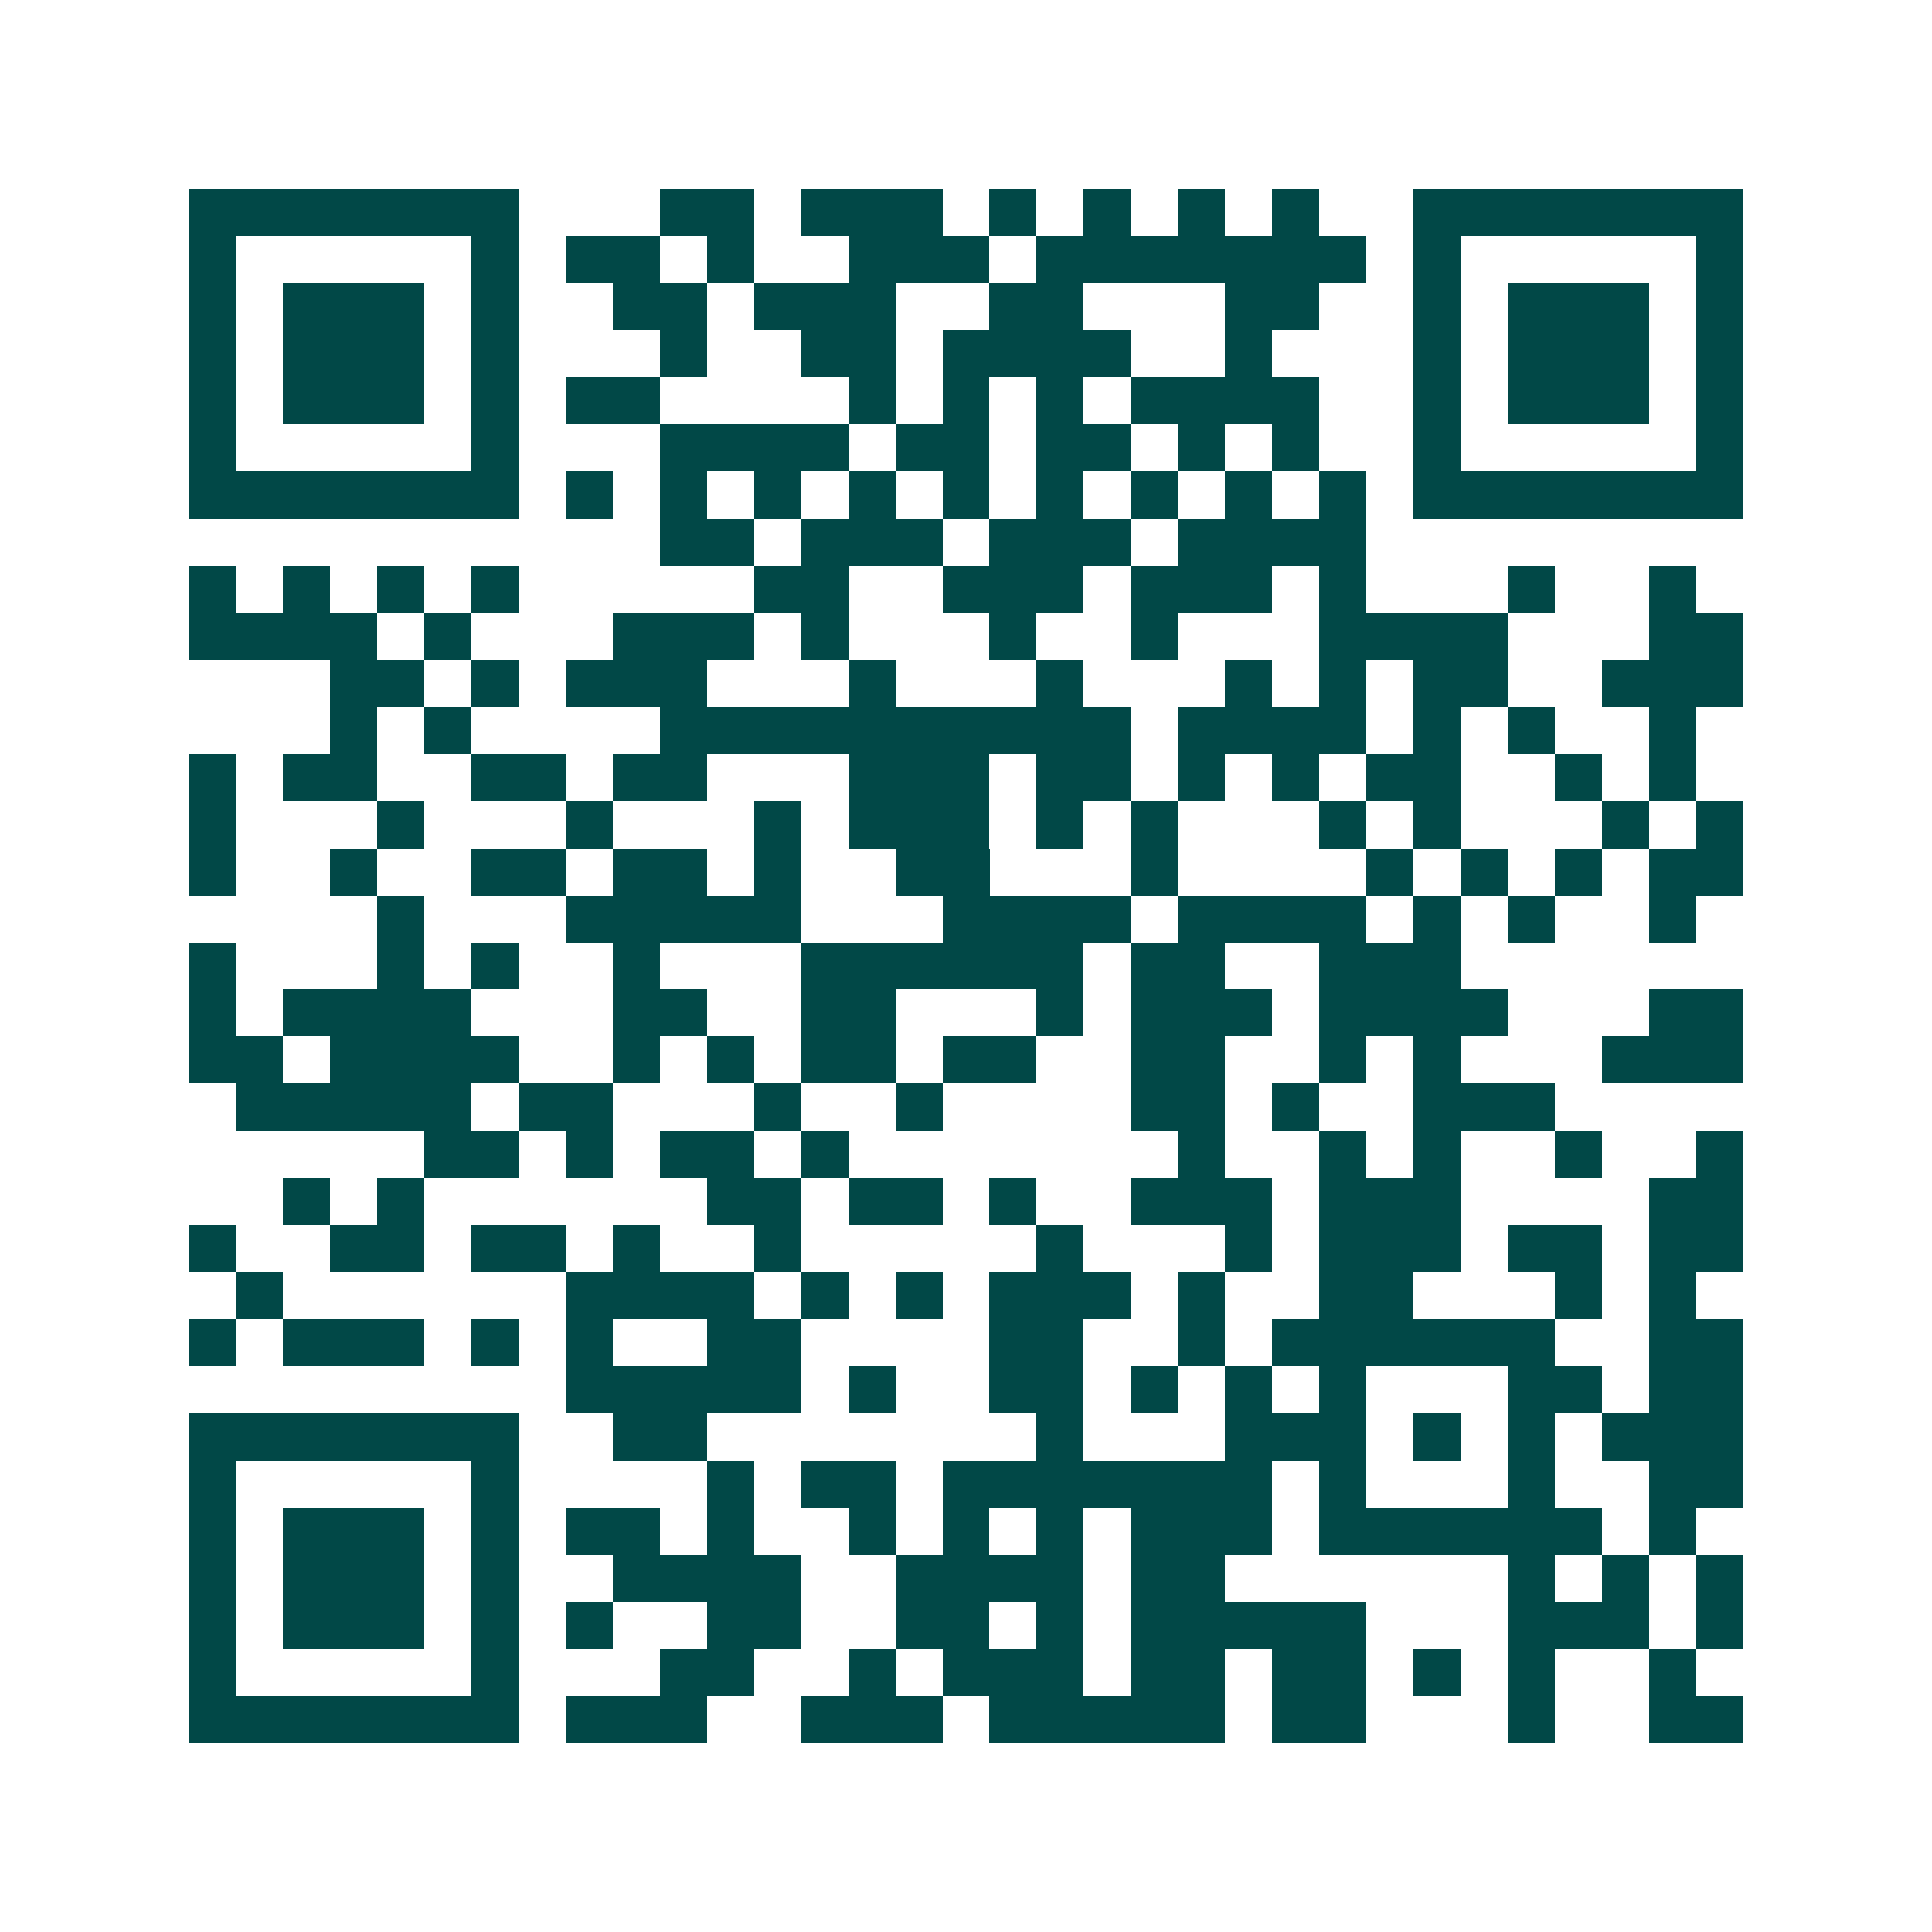 <svg xmlns="http://www.w3.org/2000/svg" width="200" height="200" viewBox="0 0 41 41" shape-rendering="crispEdges"><path fill="#ffffff" d="M0 0h41v41H0z"/><path stroke="#014847" d="M4 4.5h7m3 0h2m1 0h3m1 0h1m1 0h1m1 0h1m1 0h1m2 0h7M4 5.5h1m5 0h1m1 0h2m1 0h1m2 0h3m1 0h7m1 0h1m5 0h1M4 6.5h1m1 0h3m1 0h1m2 0h2m1 0h3m2 0h2m3 0h2m2 0h1m1 0h3m1 0h1M4 7.5h1m1 0h3m1 0h1m3 0h1m2 0h2m1 0h4m2 0h1m3 0h1m1 0h3m1 0h1M4 8.5h1m1 0h3m1 0h1m1 0h2m4 0h1m1 0h1m1 0h1m1 0h4m2 0h1m1 0h3m1 0h1M4 9.5h1m5 0h1m3 0h4m1 0h2m1 0h2m1 0h1m1 0h1m2 0h1m5 0h1M4 10.5h7m1 0h1m1 0h1m1 0h1m1 0h1m1 0h1m1 0h1m1 0h1m1 0h1m1 0h1m1 0h7M14 11.5h2m1 0h3m1 0h3m1 0h4M4 12.5h1m1 0h1m1 0h1m1 0h1m5 0h2m2 0h3m1 0h3m1 0h1m3 0h1m2 0h1M4 13.5h4m1 0h1m3 0h3m1 0h1m3 0h1m2 0h1m3 0h4m3 0h2M7 14.5h2m1 0h1m1 0h3m3 0h1m3 0h1m3 0h1m1 0h1m1 0h2m2 0h3M7 15.5h1m1 0h1m4 0h10m1 0h4m1 0h1m1 0h1m2 0h1M4 16.5h1m1 0h2m2 0h2m1 0h2m3 0h3m1 0h2m1 0h1m1 0h1m1 0h2m2 0h1m1 0h1M4 17.5h1m3 0h1m3 0h1m3 0h1m1 0h3m1 0h1m1 0h1m3 0h1m1 0h1m3 0h1m1 0h1M4 18.5h1m2 0h1m2 0h2m1 0h2m1 0h1m2 0h2m3 0h1m4 0h1m1 0h1m1 0h1m1 0h2M8 19.5h1m3 0h5m3 0h4m1 0h4m1 0h1m1 0h1m2 0h1M4 20.5h1m3 0h1m1 0h1m2 0h1m3 0h6m1 0h2m2 0h3M4 21.5h1m1 0h4m3 0h2m2 0h2m3 0h1m1 0h3m1 0h4m3 0h2M4 22.5h2m1 0h4m2 0h1m1 0h1m1 0h2m1 0h2m2 0h2m2 0h1m1 0h1m3 0h3M5 23.5h5m1 0h2m3 0h1m2 0h1m4 0h2m1 0h1m2 0h3M9 24.5h2m1 0h1m1 0h2m1 0h1m7 0h1m2 0h1m1 0h1m2 0h1m2 0h1M6 25.5h1m1 0h1m6 0h2m1 0h2m1 0h1m2 0h3m1 0h3m4 0h2M4 26.5h1m2 0h2m1 0h2m1 0h1m2 0h1m5 0h1m3 0h1m1 0h3m1 0h2m1 0h2M5 27.5h1m6 0h4m1 0h1m1 0h1m1 0h3m1 0h1m2 0h2m3 0h1m1 0h1M4 28.5h1m1 0h3m1 0h1m1 0h1m2 0h2m4 0h2m2 0h1m1 0h6m2 0h2M12 29.5h5m1 0h1m2 0h2m1 0h1m1 0h1m1 0h1m3 0h2m1 0h2M4 30.5h7m2 0h2m7 0h1m3 0h3m1 0h1m1 0h1m1 0h3M4 31.5h1m5 0h1m4 0h1m1 0h2m1 0h7m1 0h1m3 0h1m2 0h2M4 32.5h1m1 0h3m1 0h1m1 0h2m1 0h1m2 0h1m1 0h1m1 0h1m1 0h3m1 0h6m1 0h1M4 33.5h1m1 0h3m1 0h1m2 0h4m2 0h4m1 0h2m6 0h1m1 0h1m1 0h1M4 34.5h1m1 0h3m1 0h1m1 0h1m2 0h2m2 0h2m1 0h1m1 0h5m3 0h3m1 0h1M4 35.5h1m5 0h1m3 0h2m2 0h1m1 0h3m1 0h2m1 0h2m1 0h1m1 0h1m2 0h1M4 36.5h7m1 0h3m2 0h3m1 0h5m1 0h2m3 0h1m2 0h2"/></svg>
